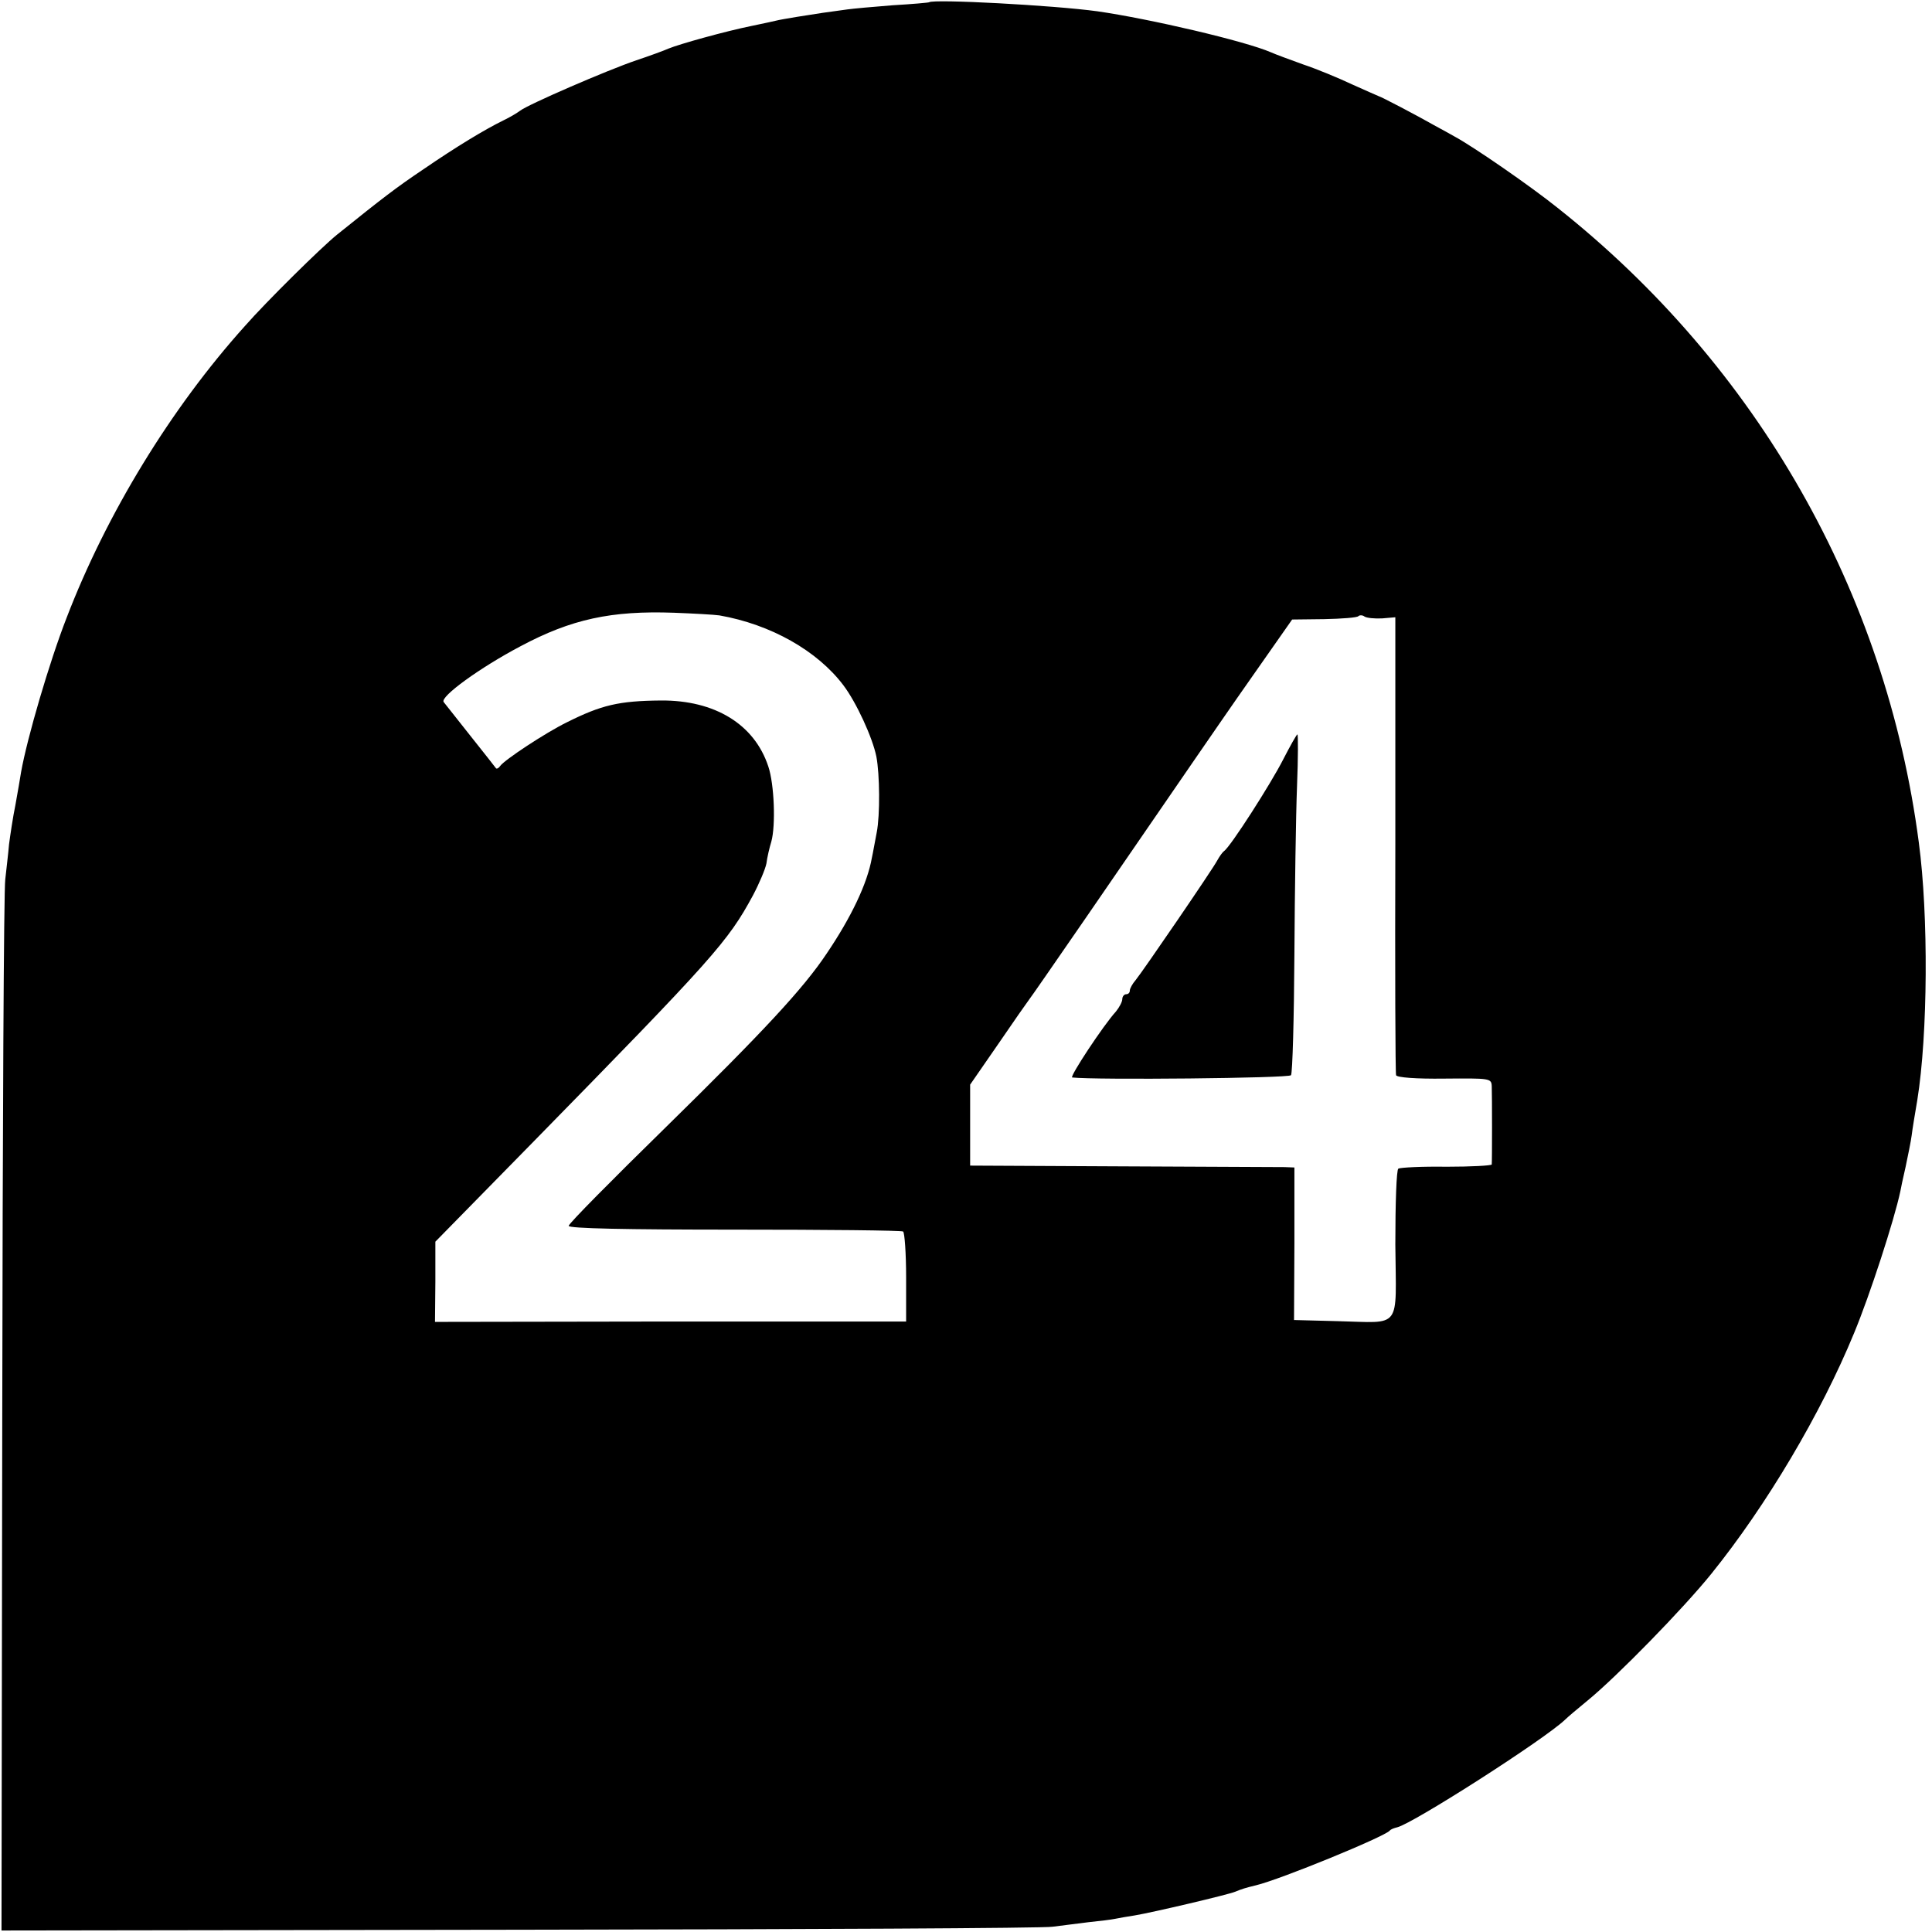 <?xml version="1.0" standalone="no"?>
<!DOCTYPE svg PUBLIC "-//W3C//DTD SVG 20010904//EN"
 "http://www.w3.org/TR/2001/REC-SVG-20010904/DTD/svg10.dtd">
<svg version="1.0" xmlns="http://www.w3.org/2000/svg"
 width="513pt" height="513pt" viewBox="0 0 513 513"
 preserveAspectRatio="xMidYMid meet">
<g transform="translate(0,513) scale(0.1,-0.1)"
fill="#000000" stroke="none">
<path d="M2467 5124 c-1 -1 -45 -5 -97 -8 -52 -4 -106 -9 -120 -11 -14 -2 -43
-6 -65 -9 -34 -5 -110 -17 -125 -21 -3 -1 -32 -7 -65 -14 -69 -14 -191 -48
-220 -60 -11 -5 -49 -19 -85 -31 -77 -26 -289 -118 -309 -134 -8 -6 -28 -18
-45 -26 -49 -24 -125 -70 -211 -129 -73 -49 -108 -76 -230 -174 -42 -34 -187
-177 -245 -243 -196 -218 -367 -498 -473 -774 -46 -118 -105 -320 -121 -410
-2 -14 -9 -53 -15 -87 -7 -34 -14 -82 -17 -105 -2 -24 -7 -65 -10 -93 -4 -27
-7 -667 -8 -1421 l-2 -1370 1376 2 c756 1 1393 4 1415 8 22 3 65 8 95 12 30 3
62 7 71 9 9 2 33 6 52 9 48 8 248 55 267 63 17 7 26 10 55 17 66 16 339 128
355 145 3 4 12 7 20 9 42 10 392 234 446 286 6 6 33 29 60 51 77 63 253 243
328 336 146 181 291 425 379 639 42 101 107 301 123 377 1 6 7 35 14 65 6 29
14 67 16 83 2 17 9 59 15 94 28 174 30 490 4 684 -87 665 -429 1265 -959 1685
-71 57 -220 160 -271 188 -11 6 -37 21 -58 32 -42 24 -139 75 -147 77 -3 1
-34 15 -70 31 -36 17 -94 41 -130 53 -36 13 -74 27 -85 32 -69 30 -322 89
-461 109 -116 16 -436 33 -447 24z m-557 -1628 c137 -24 260 -94 329 -185 35
-46 78 -140 88 -190 9 -47 10 -155 1 -201 -5 -25 -10 -55 -13 -68 -12 -68 -55
-158 -120 -254 -62 -93 -168 -207 -427 -461 -142 -139 -258 -256 -258 -262 0
-7 153 -10 441 -10 242 0 443 -2 447 -5 4 -3 8 -58 8 -122 l0 -117 -625 0
-626 -1 1 107 0 106 256 261 c484 494 521 536 587 658 17 32 33 70 36 85 2 16
8 42 13 58 12 43 8 153 -8 200 -37 112 -142 176 -285 175 -112 -1 -158 -12
-250 -58 -57 -28 -166 -100 -177 -116 -4 -6 -9 -8 -11 -6 -2 3 -32 41 -67 85
-35 44 -67 85 -72 91 -10 14 96 91 204 148 135 72 241 95 408 89 52 -2 106 -5
120 -7z m1760 -8 l35 3 0 -603 c-1 -332 0 -607 2 -613 2 -6 53 -10 128 -9 121
1 125 1 126 -20 1 -24 1 -198 0 -208 -1 -3 -54 -6 -120 -6 -65 1 -122 -2 -128
-5 -5 -3 -8 -91 -8 -202 2 -229 19 -207 -154 -203 l-115 3 1 203 0 202 -26 1
c-14 0 -208 1 -431 2 l-404 2 0 107 0 108 74 107 c41 60 78 113 82 118 7 8
250 361 440 638 29 42 99 144 156 225 l103 147 85 1 c47 1 88 4 91 8 3 3 11 3
16 -1 6 -4 27 -6 47 -5z"/>
<path d="M3407 3113 c-32 -63 -140 -232 -157 -243 -4 -3 -12 -14 -18 -25 -12
-23 -196 -292 -217 -318 -8 -9 -15 -22 -15 -27 0 -6 -4 -10 -10 -10 -5 0 -10
-6 -10 -13 0 -7 -8 -22 -17 -33 -33 -36 -124 -174 -116 -175 61 -7 576 -2 581
6 4 6 8 150 9 320 1 171 4 372 7 448 3 75 3 137 1 137 -2 0 -19 -30 -38 -67z"/>
</g>
</svg>
